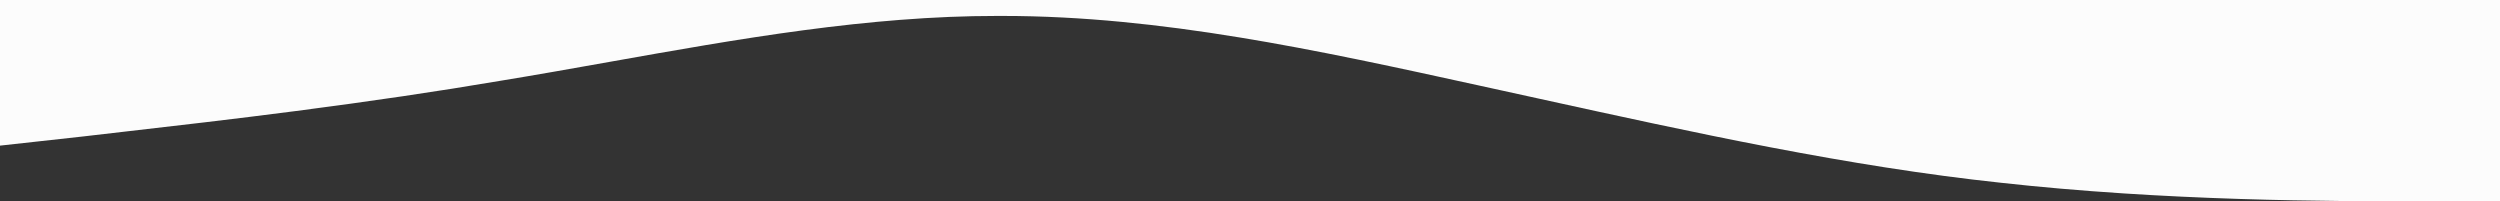 <?xml version="1.0" encoding="UTF-8"?> <svg xmlns="http://www.w3.org/2000/svg" width="1919" height="154.51" viewBox="0 0 1919 154.51"><rect x="0" y="0" width="1919" height="154.51" fill="#333333" stroke="none"/> <path id="Subtraction_1" data-name="Subtraction 1" d="M1919.5,142.272H1856c-31.857,0-80,0-136-1.784-30.763-.98-60.707-2.4-89-4.235-33.225-2.15-65.187-4.925-95-8.248-28.346-3.041-57.275-6.89-88.441-11.765-27.774-4.344-56.7-9.41-88.44-15.488-58.977-11.294-118.915-24.455-176.88-37.182-9.893-2.172-20.122-4.418-30.24-6.631-5.552-1.215-11.182-2.449-16.473-3.608-29.9-6.554-60.818-13.331-91.235-19.582-34.11-7.009-63.954-12.6-91.238-17.083C920.313,11.283,890.469,7.33,861.82,4.583,846.294,3.094,830.946,1.955,816.2,1.2,800.727.4,785.379,0,770.586,0c-.93,0-1.775,0-2.584,0s-1.651,0-2.589,0C741.636,0,717.363.991,691.2,3.028,667.9,4.843,643.63,7.453,617,11.009c-49.474,6.605-99.774,15.558-148.418,24.216C440.86,40.158,412.2,45.26,384,49.872c-47.4,8.047-98.565,15.61-156.428,23.121-49,6.361-92.827,11.388-128.043,15.428C86.606,89.9,74.4,91.3,64,92.538L.5,99.548V-12.238h1919V142.271Z" transform="translate(-0.501 12.238)" fill="#fcfcfc"></path> </svg> 
